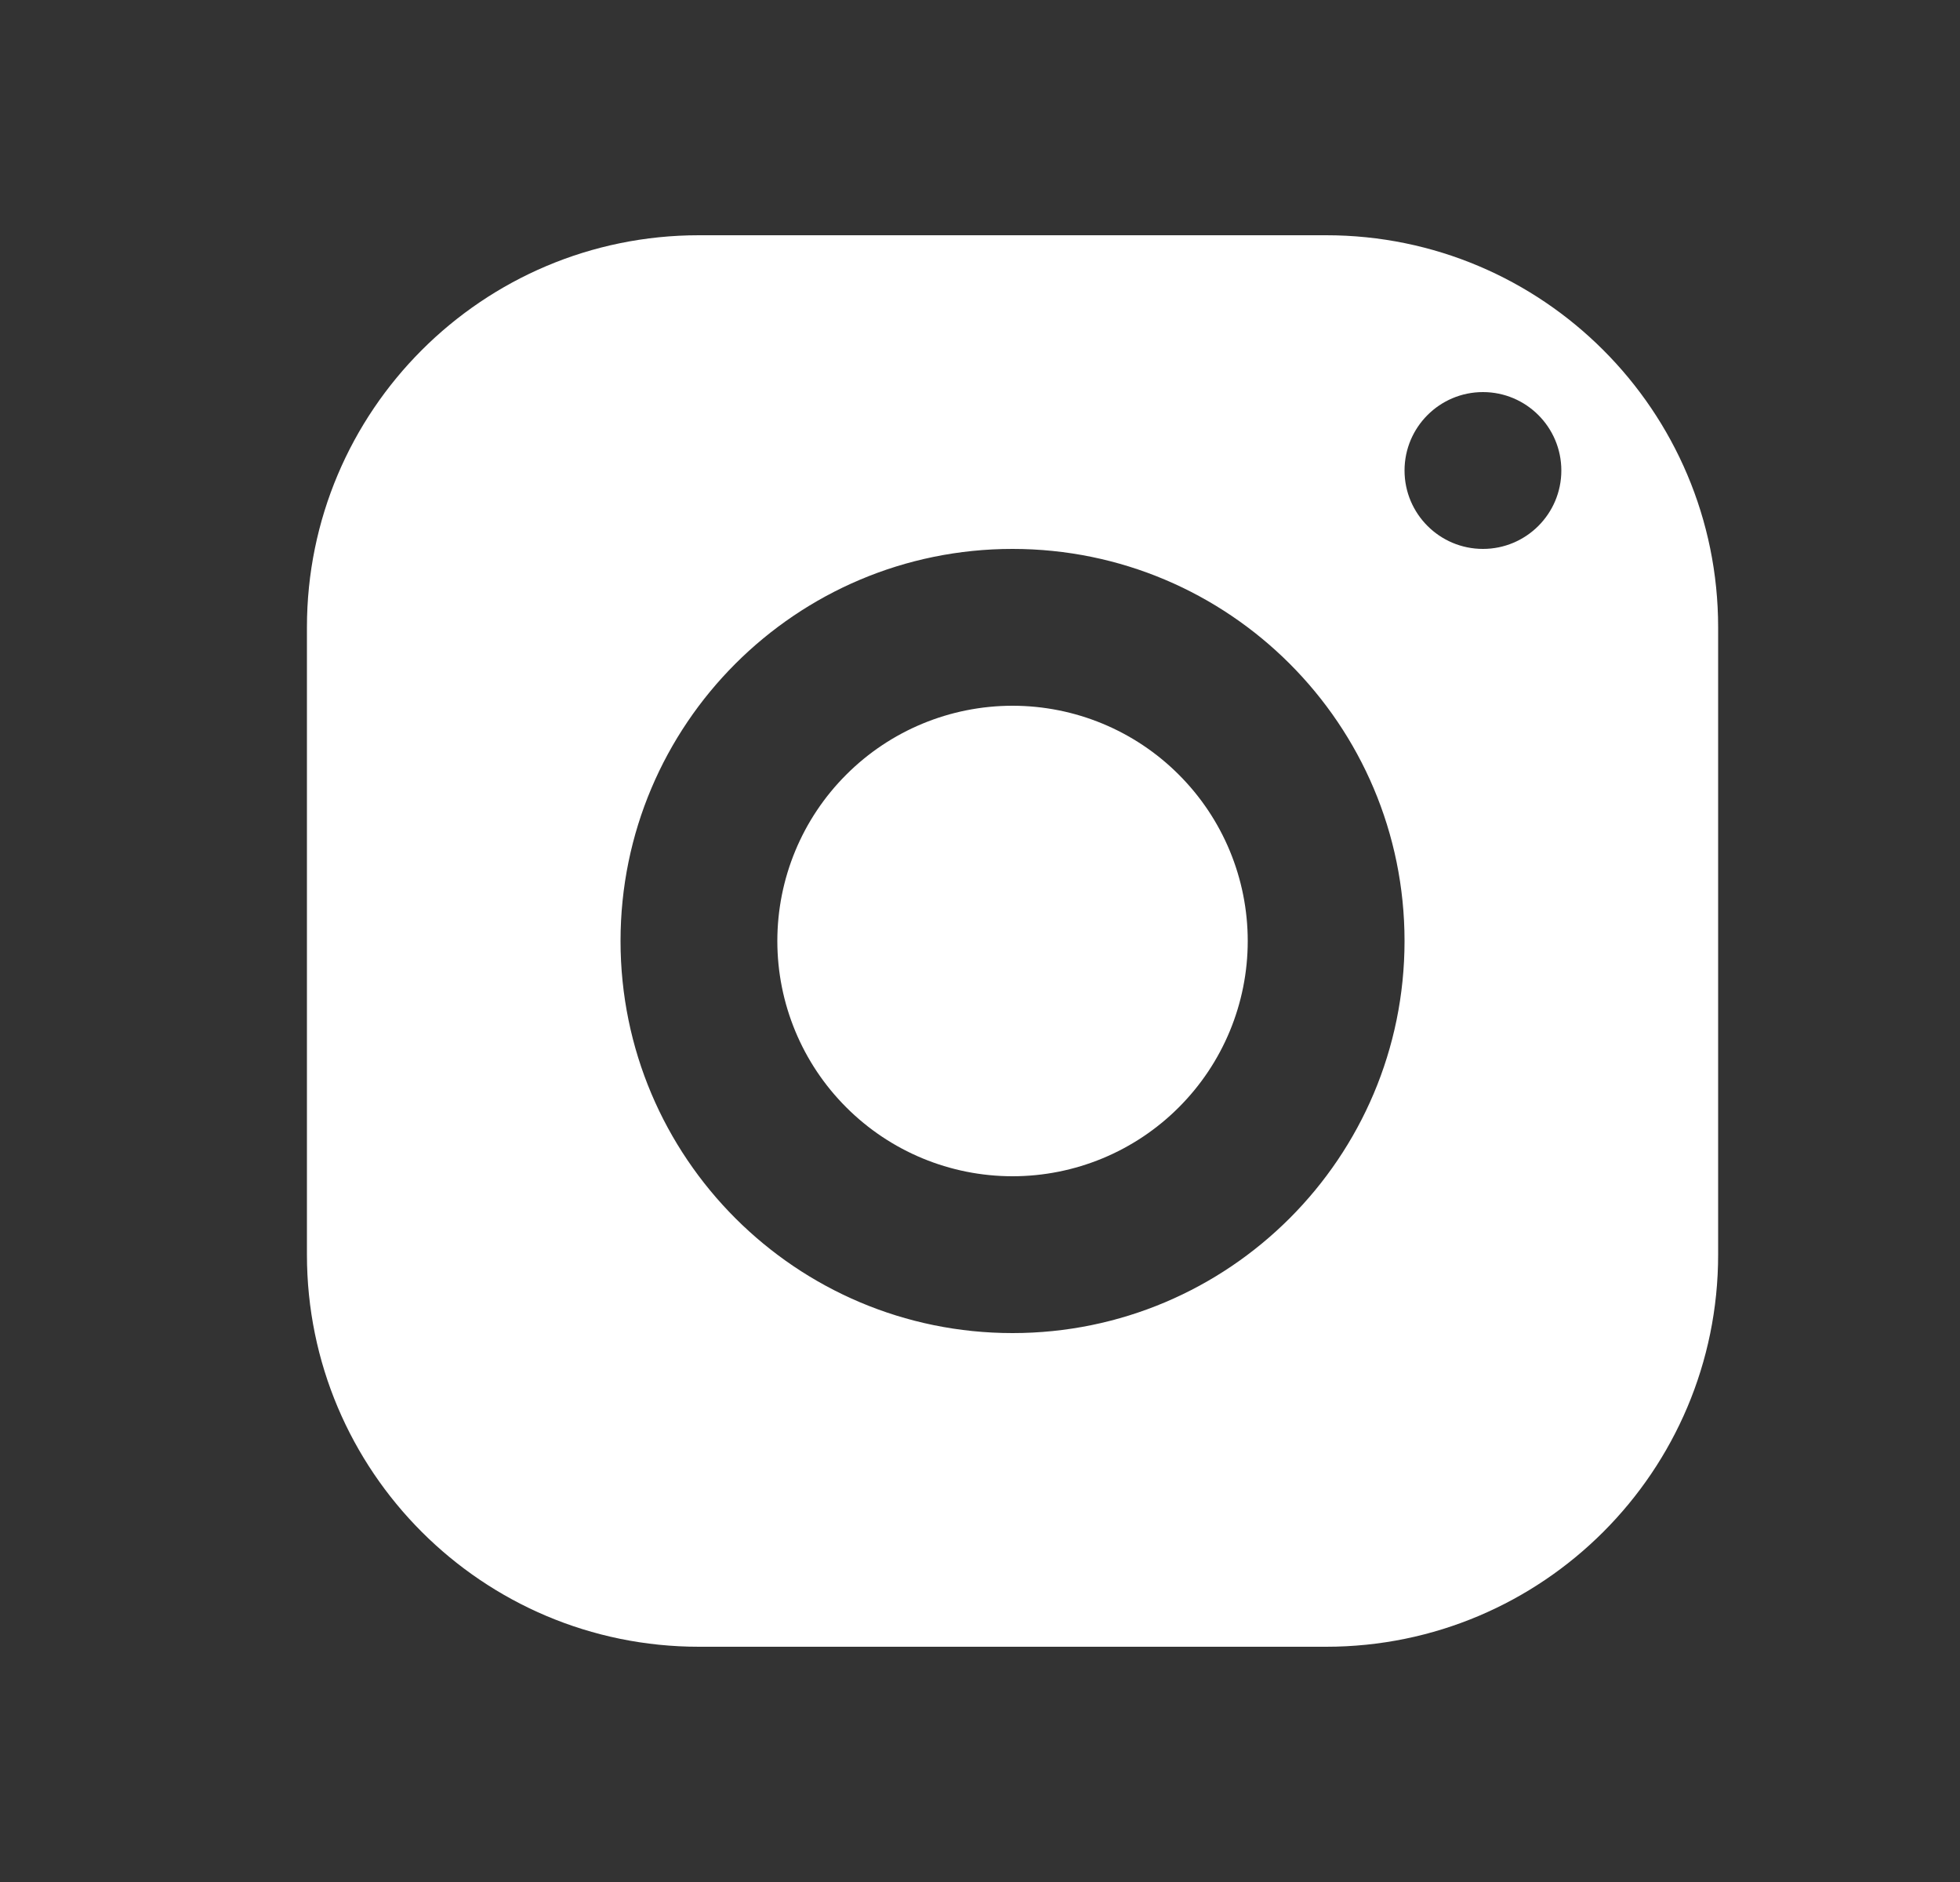 <svg width="25" height="24" viewBox="0 0 25 24" fill="none" xmlns="http://www.w3.org/2000/svg">
<rect x="0" y="0" width="25" height="24" fill="#333333" stroke="none"/>
<g id="instagram ">
<path id="Vector" d="M8.915 3C6.154 3 3.915 5.239 3.915 8V16C3.915 18.761 6.154 21 8.915 21H16.915C19.676 21 21.915 18.761 21.915 16V8C21.915 5.239 19.676 3 16.915 3H8.915ZM18.915 5C19.467 5 19.915 5.448 19.915 6C19.915 6.552 19.467 7 18.915 7C18.363 7 17.915 6.552 17.915 6C17.915 5.448 18.363 5 18.915 5ZM12.915 7C15.676 7 17.915 9.239 17.915 12C17.915 14.761 15.676 17 12.915 17C10.154 17 7.915 14.761 7.915 12C7.915 9.239 10.154 7 12.915 7ZM12.915 9C12.119 9 11.356 9.316 10.794 9.879C10.231 10.441 9.915 11.204 9.915 12C9.915 12.796 10.231 13.559 10.794 14.121C11.356 14.684 12.119 15 12.915 15C13.711 15 14.474 14.684 15.036 14.121C15.599 13.559 15.915 12.796 15.915 12C15.915 11.204 15.599 10.441 15.036 9.879C14.474 9.316 13.711 9 12.915 9Z" fill="white"/>
</g>
</svg>
